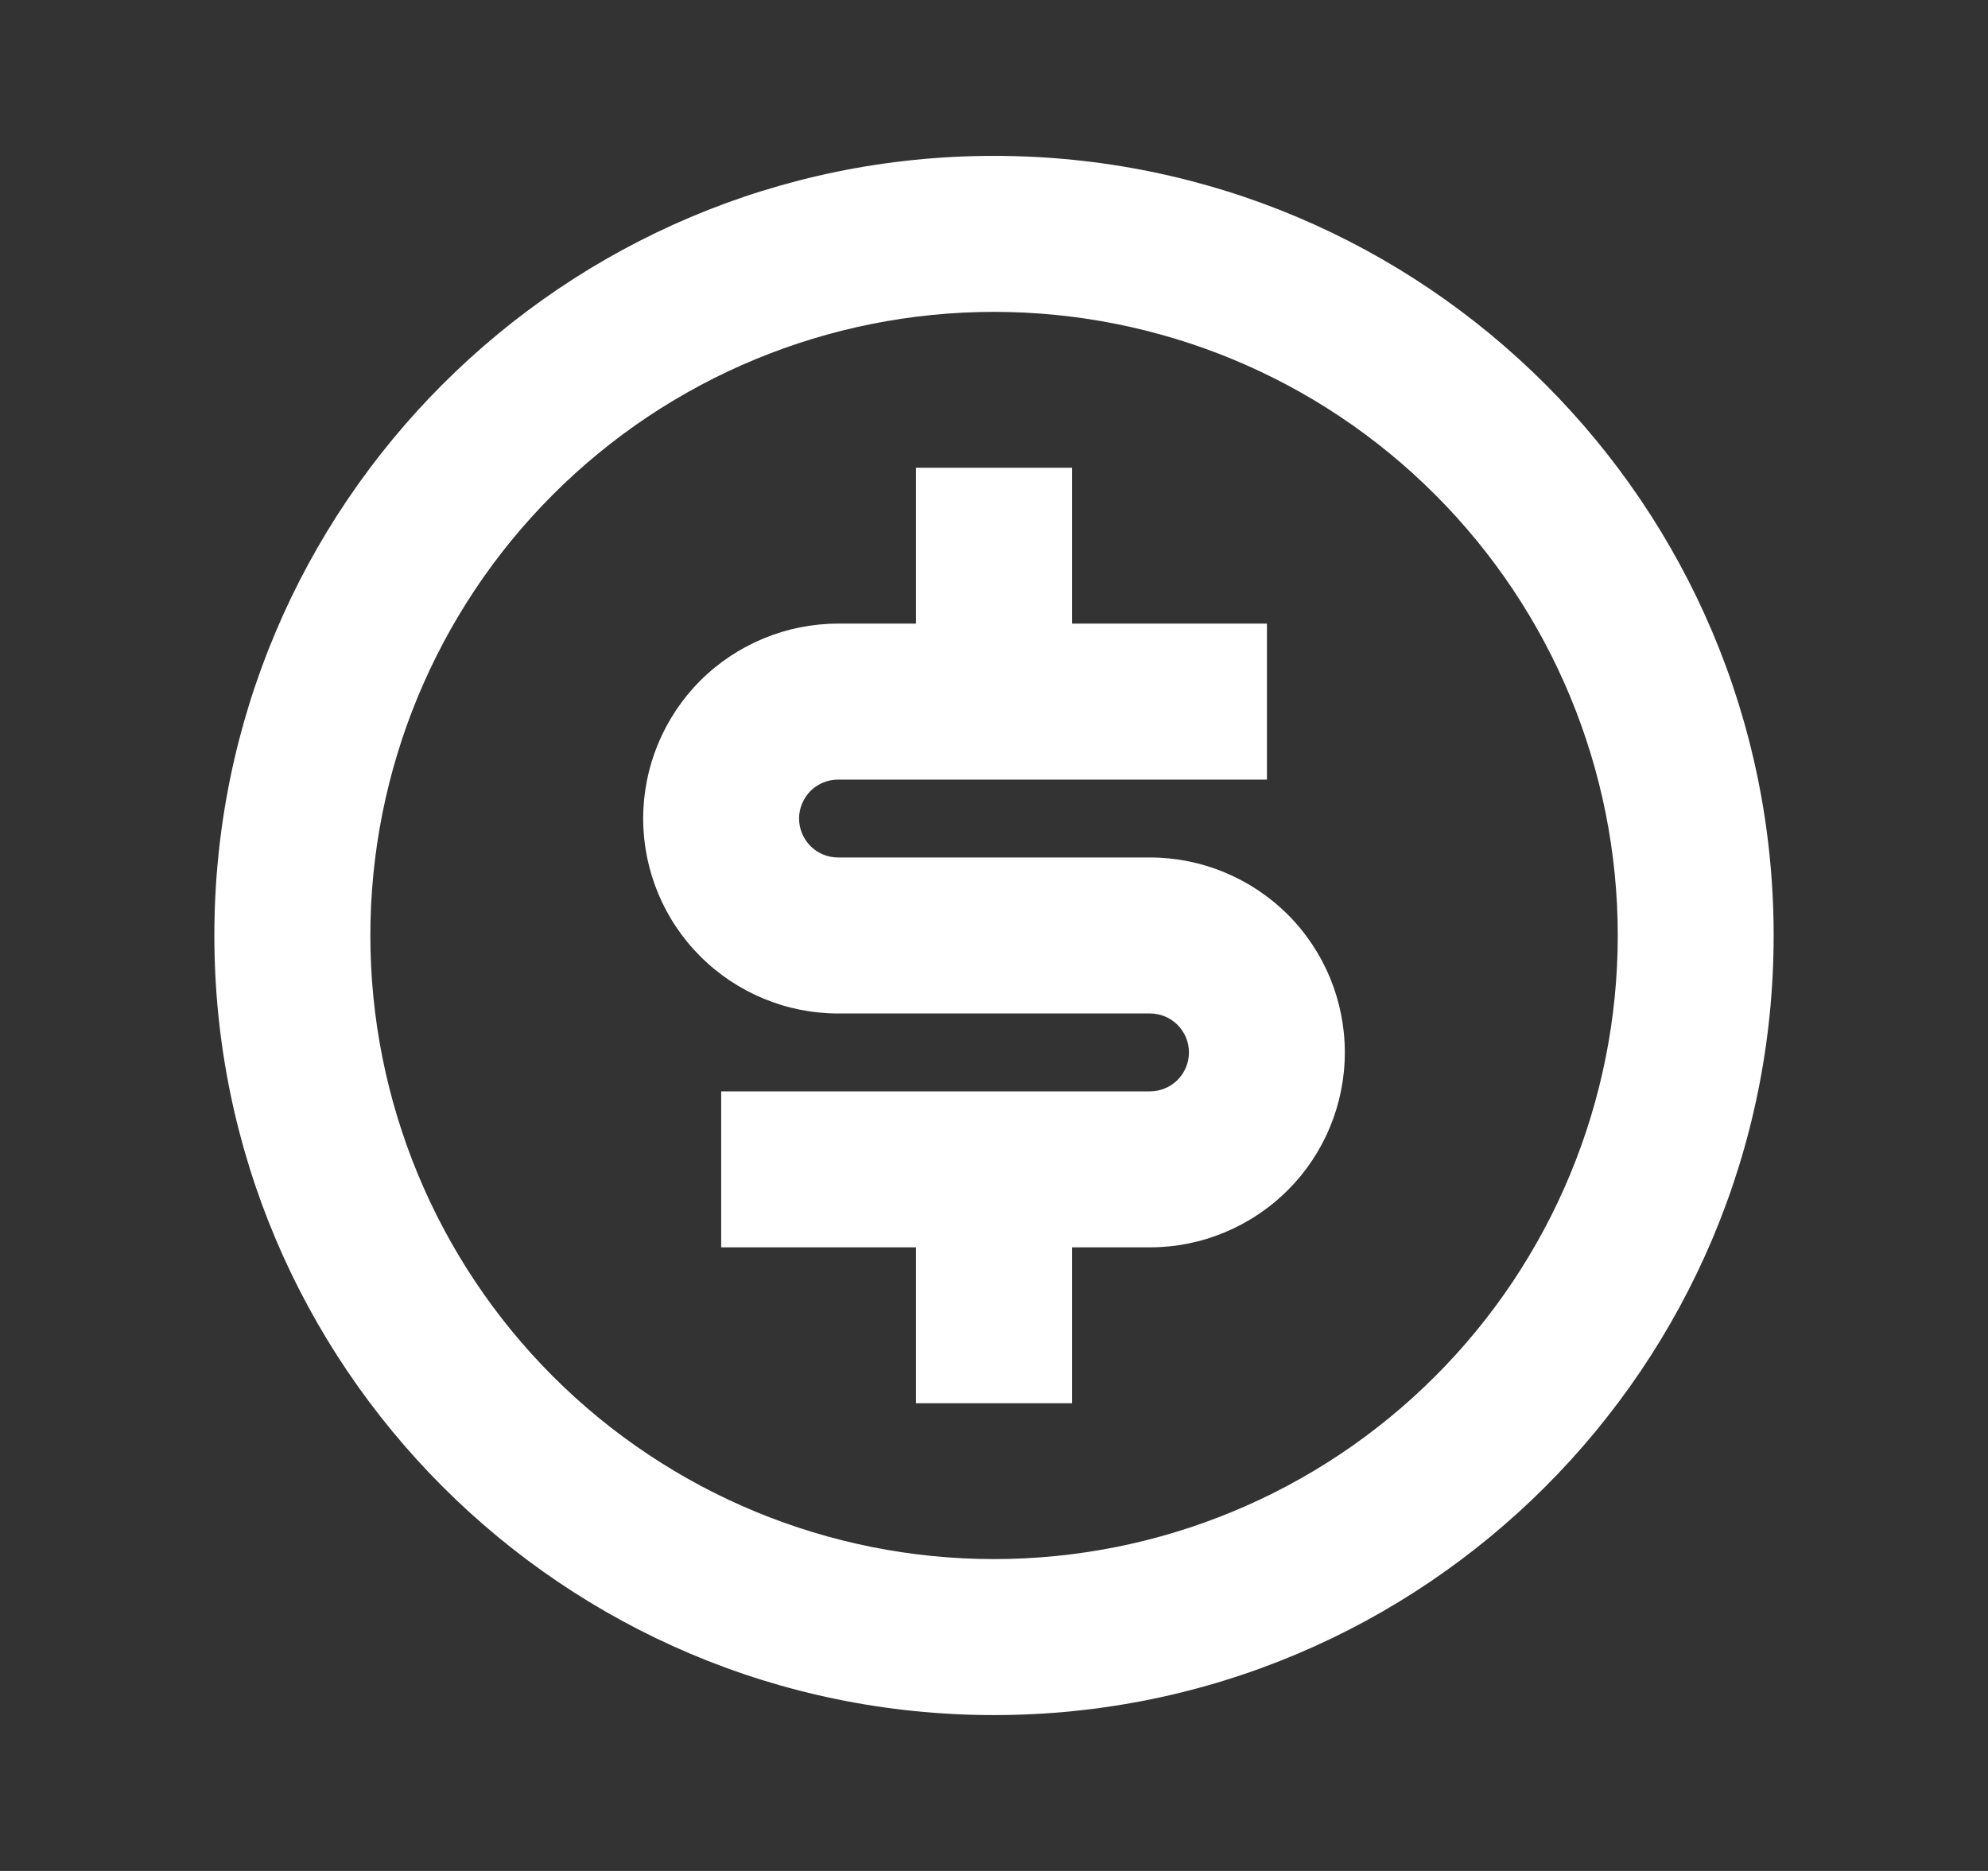 <svg width="17" height="16" viewBox="0 0 17 16" fill="none" xmlns="http://www.w3.org/2000/svg">
<rect x="0" y="0" width="17" height="16" fill="#333333" stroke="none"/>
<path d="M8.5 14.667C4.818 14.667 1.833 11.682 1.833 8C1.833 4.318 4.818 1.333 8.5 1.333C12.182 1.333 15.167 4.318 15.167 8C15.167 11.682 12.182 14.667 8.5 14.667ZM8.5 13.333C9.915 13.333 11.271 12.771 12.271 11.771C13.272 10.771 13.834 9.414 13.834 8C13.834 6.585 13.272 5.229 12.271 4.229C11.271 3.228 9.915 2.667 8.5 2.667C7.086 2.667 5.729 3.228 4.729 4.229C3.729 5.229 3.167 6.585 3.167 8C3.167 9.414 3.729 10.771 4.729 11.771C5.729 12.771 7.086 13.333 8.5 13.333ZM6.167 9.333H9.834C9.922 9.333 10.007 9.298 10.069 9.236C10.132 9.173 10.167 9.088 10.167 9C10.167 8.912 10.132 8.827 10.069 8.764C10.007 8.702 9.922 8.667 9.834 8.667H7.167C6.725 8.667 6.301 8.491 5.988 8.178C5.676 7.866 5.5 7.442 5.5 7C5.5 6.558 5.676 6.134 5.988 5.821C6.301 5.509 6.725 5.333 7.167 5.333H7.833V4H9.167V5.333H10.834V6.667H7.167C7.078 6.667 6.994 6.702 6.931 6.764C6.869 6.827 6.833 6.912 6.833 7C6.833 7.088 6.869 7.173 6.931 7.236C6.994 7.298 7.078 7.333 7.167 7.333H9.834C10.275 7.333 10.699 7.509 11.012 7.821C11.325 8.134 11.5 8.558 11.5 9C11.5 9.442 11.325 9.866 11.012 10.178C10.699 10.491 10.275 10.667 9.834 10.667H9.167V12H7.833V10.667H6.167V9.333Z" fill="white"/>
</svg>
